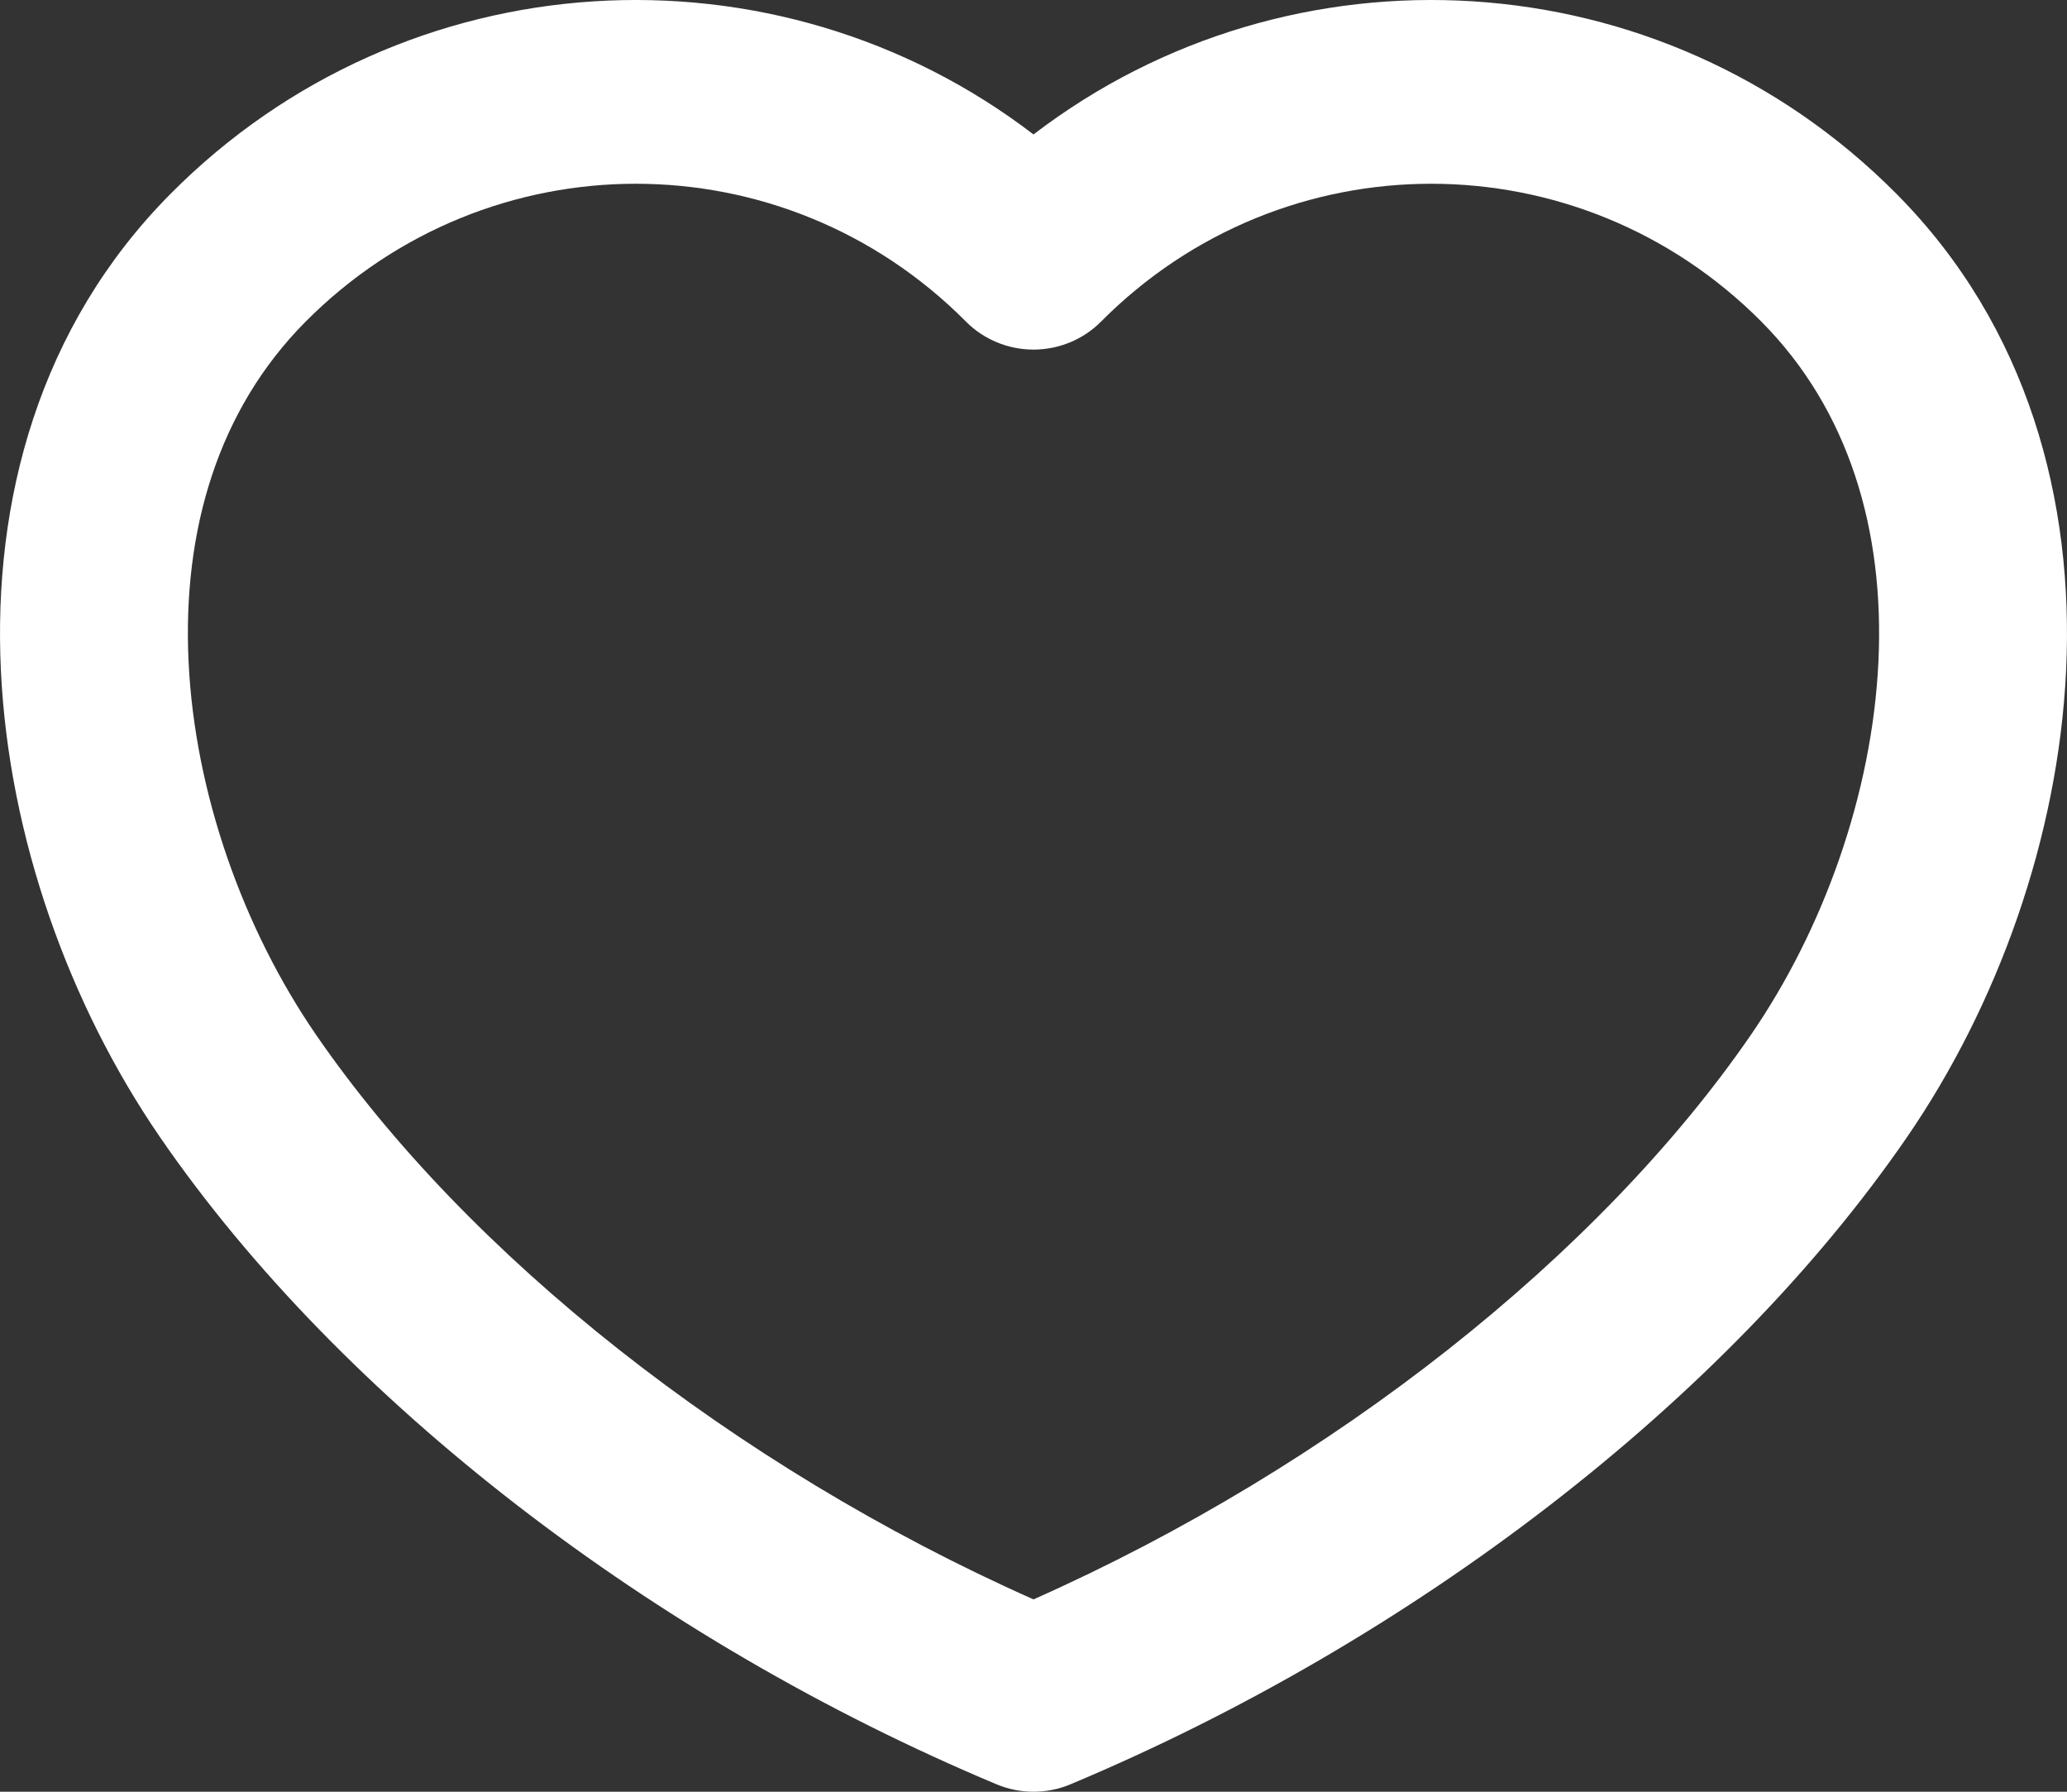 <svg width="30" height="26" viewBox="0 0 30 26" fill="none" xmlns="http://www.w3.org/2000/svg">
<rect x="0" y="0" width="30" height="26" fill="#333333" stroke="none"/>
<path fill-rule="evenodd" clip-rule="evenodd" d="M15 1.951C11.261 -0.911 5.89 -0.624 2.478 2.81C0.557 4.743 -0.103 7.285 0.013 9.727C0.128 12.16 1.013 14.597 2.324 16.504C4.952 20.325 9.491 23.809 14.463 25.892C14.806 26.036 15.194 26.036 15.537 25.892C20.508 23.809 25.048 20.325 27.676 16.504C28.987 14.597 29.872 12.16 29.987 9.727C30.103 7.285 29.443 4.743 27.522 2.81C24.11 -0.624 18.739 -0.911 15 1.951ZM14.022 4.669C11.37 1.999 7.086 1.999 4.434 4.669C3.167 5.944 2.646 7.695 2.737 9.603C2.828 11.521 3.538 13.49 4.587 15.016C6.784 18.21 10.644 21.274 15 23.209C19.355 21.274 23.216 18.21 25.413 15.016C26.462 13.49 27.172 11.521 27.263 9.603C27.353 7.696 26.833 5.944 25.566 4.669C22.914 1.999 18.63 1.999 15.978 4.669C15.721 4.927 15.368 5.073 15 5.073C14.632 5.073 14.279 4.927 14.022 4.669Z" fill="white"/>
</svg>

